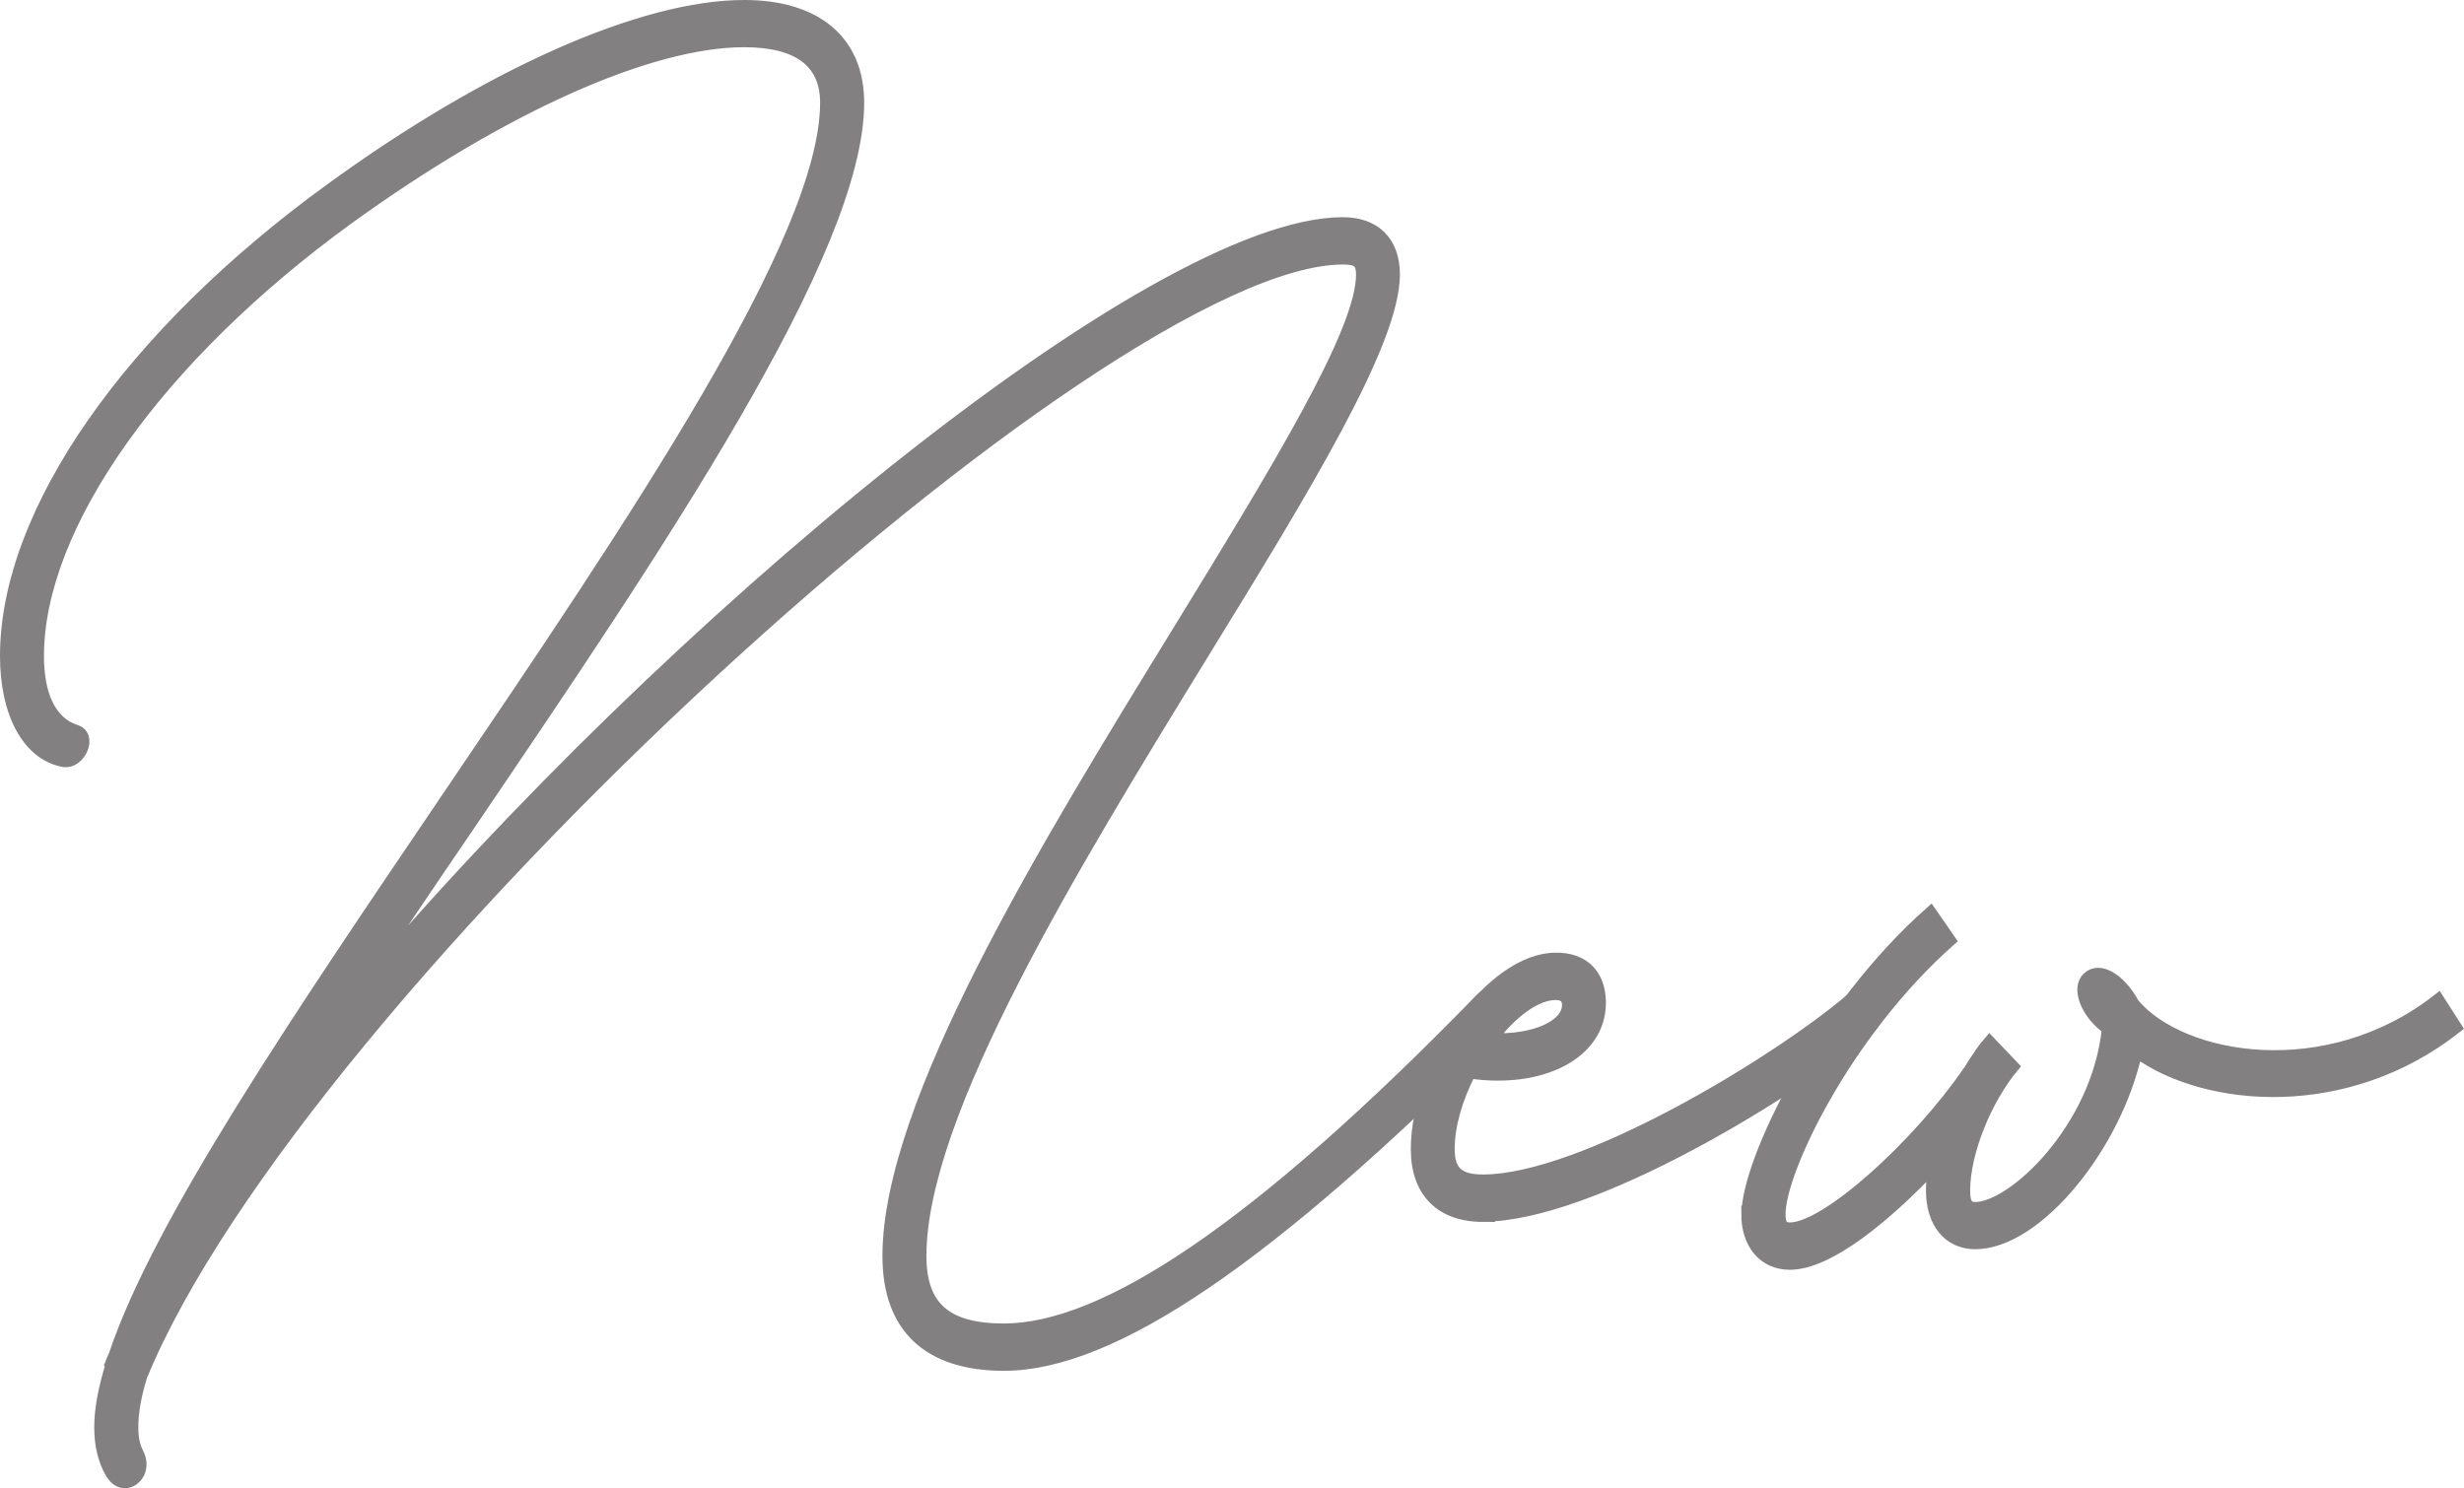 <?xml version="1.0" encoding="UTF-8"?>
<svg id="_レイヤー_2" data-name="レイヤー 2" xmlns="http://www.w3.org/2000/svg" viewBox="0 0 234.8 141.83">
  <defs>
    <style>
      .cls-1 {
        fill: #828080;
        stroke: #828080;
        stroke-miterlimit: 10;
      }
    </style>
  </defs>
  <g id="_レイヤー_1-2" data-name="レイヤー 1">
    <g>
      <path class="cls-1" d="M10.54,140.42c-.71-1.22-1.06-2.69-1.06-4.4s.39-3.75,1.1-6.03l-.07-.04c.11-.29.21-.53.35-.82,4.22-12.63,17.74-32.48,31.43-52.7,17.95-26.49,36.36-53.59,36.36-66.64,0-3.79-2.55-5.79-7.73-5.79-9.05,0-23.06,6.28-37.75,16.91C15.05,34.08,3.69,50.14,3.69,62.53c0,3.71,1.17,6.28,3.55,7.05,1.63.49.46,3.3-1.21,3.02-3.44-.65-5.53-4.65-5.53-10.07,0-13.78,11.88-30.69,30.97-44.55C46.58,6.98,61.24.5,70.92.5c6.88,0,10.93,3.38,10.93,9.29,0,14.18-19.09,42.31-37.04,68.8-3.73,5.46-7.38,10.88-10.86,16.1C63.47,59.64,109.84,21.2,127.97,21.2c3.09,0,4.93,1.83,4.93,4.97,0,6.48-8.59,20.5-18.09,35.95-12.63,20.58-27.03,44.06-27.03,57.59,0,4.81,2.38,6.93,7.88,6.93,9.4,0,23.8-9.25,45.41-31.46,1.35-1.39,3.55,1.1,1.88,2.77-21.92,21.97-36.9,32.2-47.29,32.2-7.2,0-11.07-3.59-11.07-10.43,0-14.59,15.01-39.04,27.64-59.59,9.47-15.45,17.49-28.53,17.49-33.95,0-1.1-.32-1.47-1.74-1.47-22.88,0-99.33,69.73-114.45,106.46-.57,1.83-.85,3.46-.85,4.85,0,1.1.18,1.83.5,2.45,1.14,2.2-1.45,4.04-2.62,1.96Z"/>
      <path class="cls-1" d="M141.33,115.96c-4.04,0-6.39-2.32-6.39-6.44,0-8.23,7.27-18.22,13.3-18.22,2.62-.04,4.29,1.51,4.29,4.28,0,4.89-5.64,7.7-12.42,6.72-1.21,2.36-1.99,4.93-1.99,7.21,0,2.08.85,2.93,3.19,2.93,9.47,0,28.03-11.25,35.12-17.32l1.81,2.81c-7.24,6.15-26.61,18.01-36.93,18.01ZM142.22,98.97c4.01.16,7.13-1.26,7.13-3.18,0-.73-.46-.98-1.1-.98-1.88,0-4.12,1.71-6.03,4.16Z"/>
      <path class="cls-1" d="M166.45,115.72c0-5.01,6.99-19.56,17.53-28.86l1.92,2.77c-9.97,8.8-16.25,21.97-16.25,26.08,0,.98.25,1.3.92,1.3,3.41,0,12.1-7.79,17.06-15.04.32-.53.64-1.02.99-1.51l.07-.12c.28-.41.57-.77.89-1.14l2.34,2.45c-2.66,3.18-4.68,8.23-4.68,11.82,0,1.22.28,1.59.99,1.59,3.55,0,11.57-7.5,12.56-17-1.88-1.3-3.05-3.83-1.85-4.93,1.14-1.06,3.12.12,4.43,2.53,4.54,5.38,18.38,7.87,28.99-.49l1.77,2.77c-10.43,8.27-23.8,7.21-30.51,2.4-1.92,8.84-9.44,18.22-15.4,18.22-2.55,0-4.19-2-4.19-5.09,0-.69.07-1.47.18-2.2-4.5,4.73-9.93,9.25-13.66,9.25-2.48,0-4.12-1.92-4.12-4.81Z"/>
    </g>
  </g>
</svg>